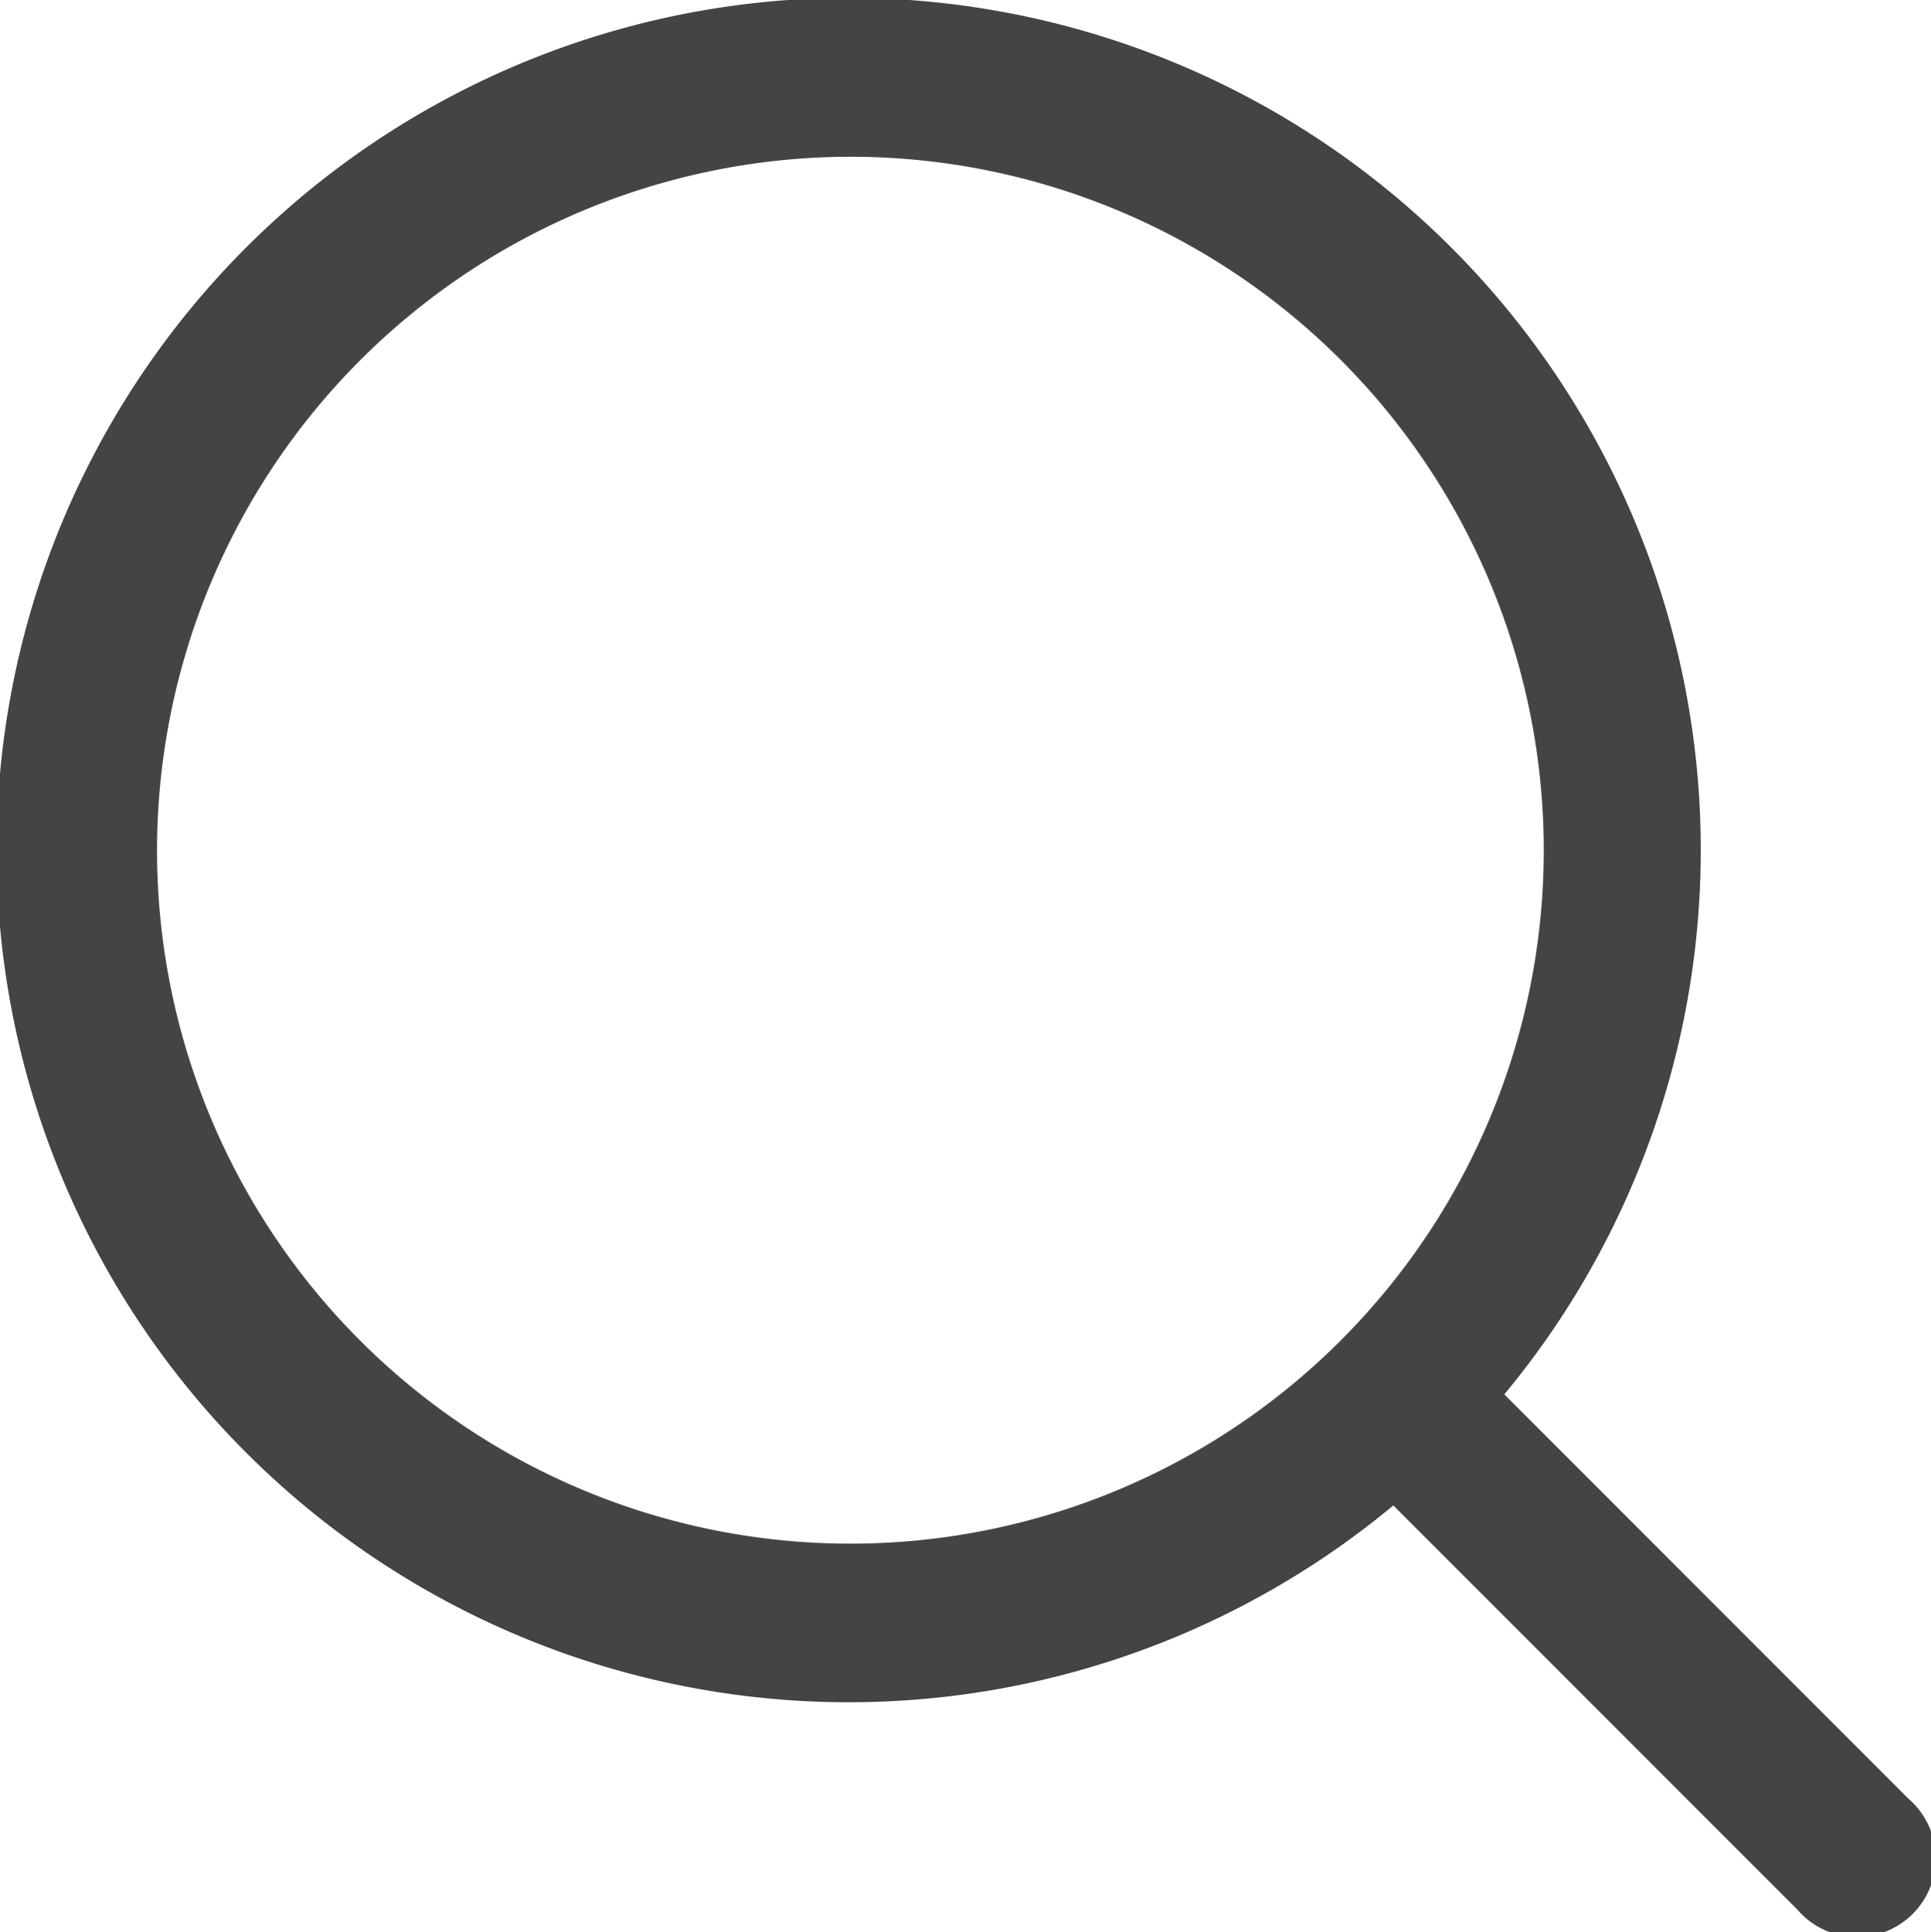 <svg xmlns="http://www.w3.org/2000/svg" width="26.983" height="26.999" viewBox="0 0 26.983 26.999">
  <path id="Forma_1" data-name="Forma 1" d="M1386.111,91.676l-5.641-5.642a11.907,11.907,0,1,1,1.551-1.552l5.64,5.643a1.1,1.1,0,1,1-1.55,1.551ZM1363.194,76.89a9.689,9.689,0,1,0,9.688-9.7A9.7,9.7,0,0,0,1363.194,76.89Z" transform="translate(-1361 -65)" fill="#434444"/>
</svg>

